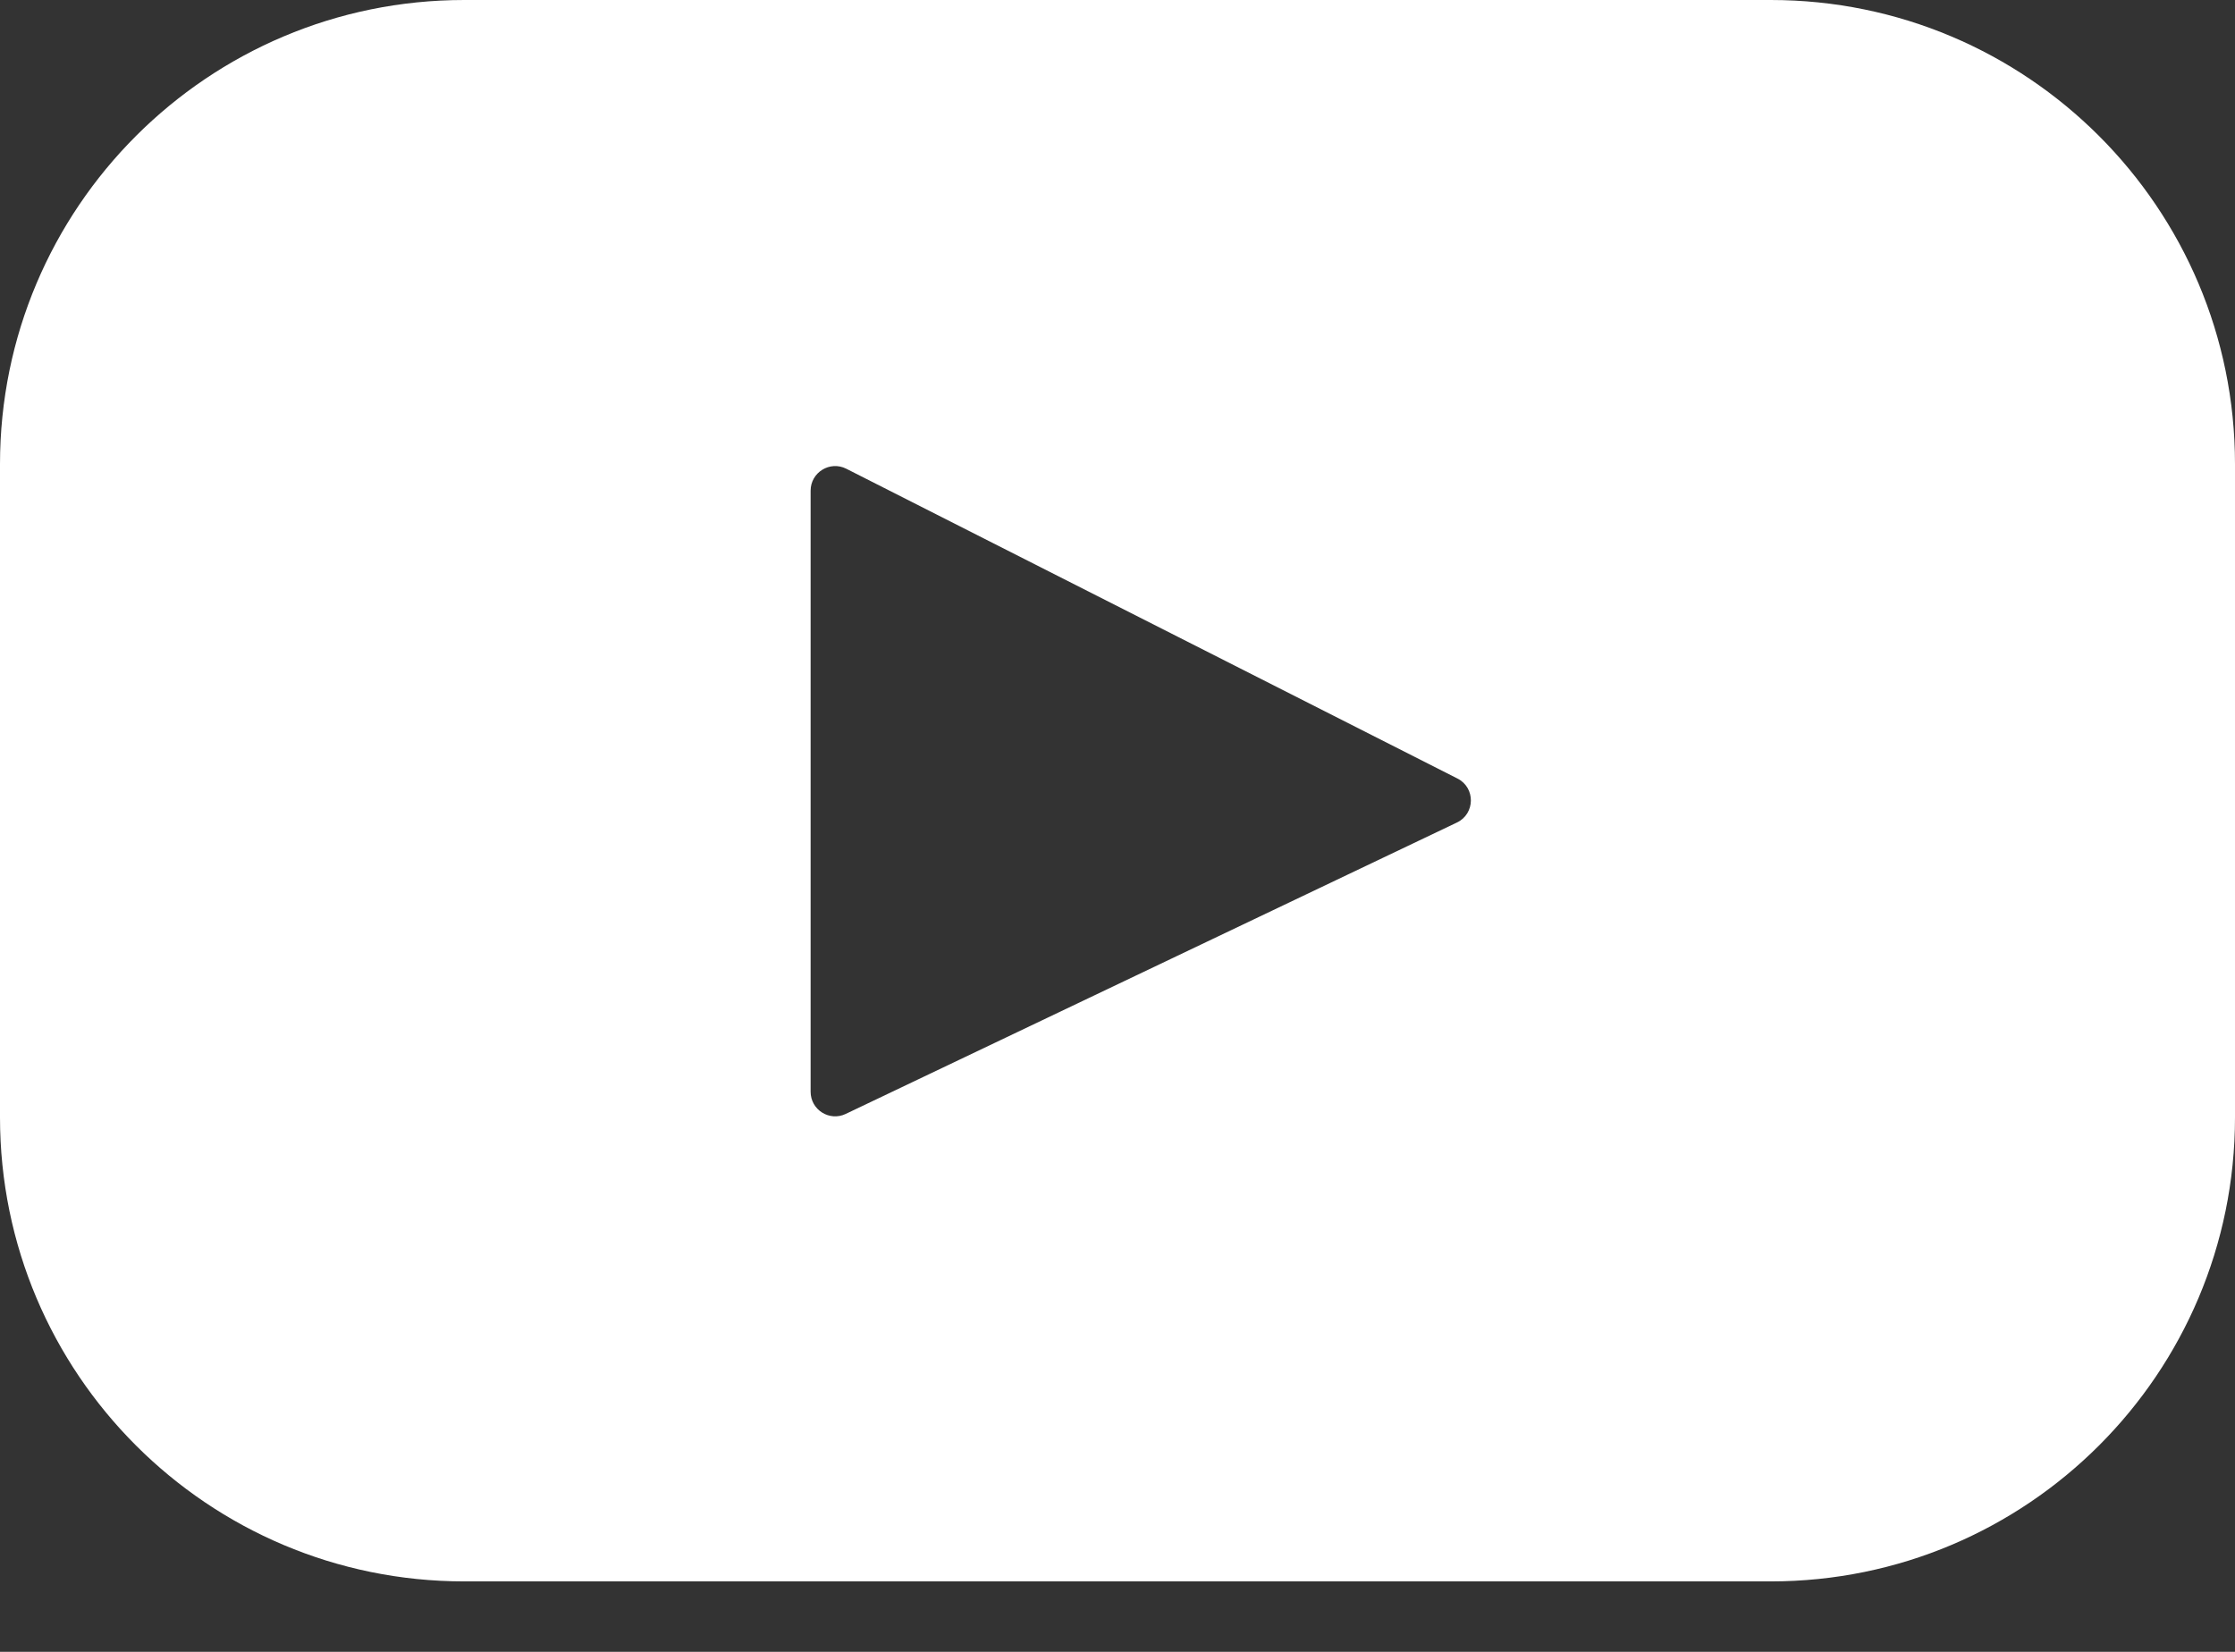 <svg width="23" height="17" viewBox="0 0 23 17" fill="none" xmlns="http://www.w3.org/2000/svg">
<rect x="0" y="0" width="23" height="17" fill="#333333" stroke="none"/>
<path d="M18.223 0H4.777C2.139 0 0 2.139 0 4.777V11.499C0 14.137 2.139 16.275 4.777 16.275H18.223C20.861 16.275 23 14.137 23 11.499V4.777C23 2.139 20.861 0 18.223 0ZM14.993 8.465L8.703 11.464C8.536 11.544 8.342 11.422 8.342 11.236V5.05C8.342 4.861 8.541 4.739 8.709 4.824L14.998 8.012C15.185 8.106 15.182 8.375 14.993 8.465Z" fill="white"/>
</svg>
